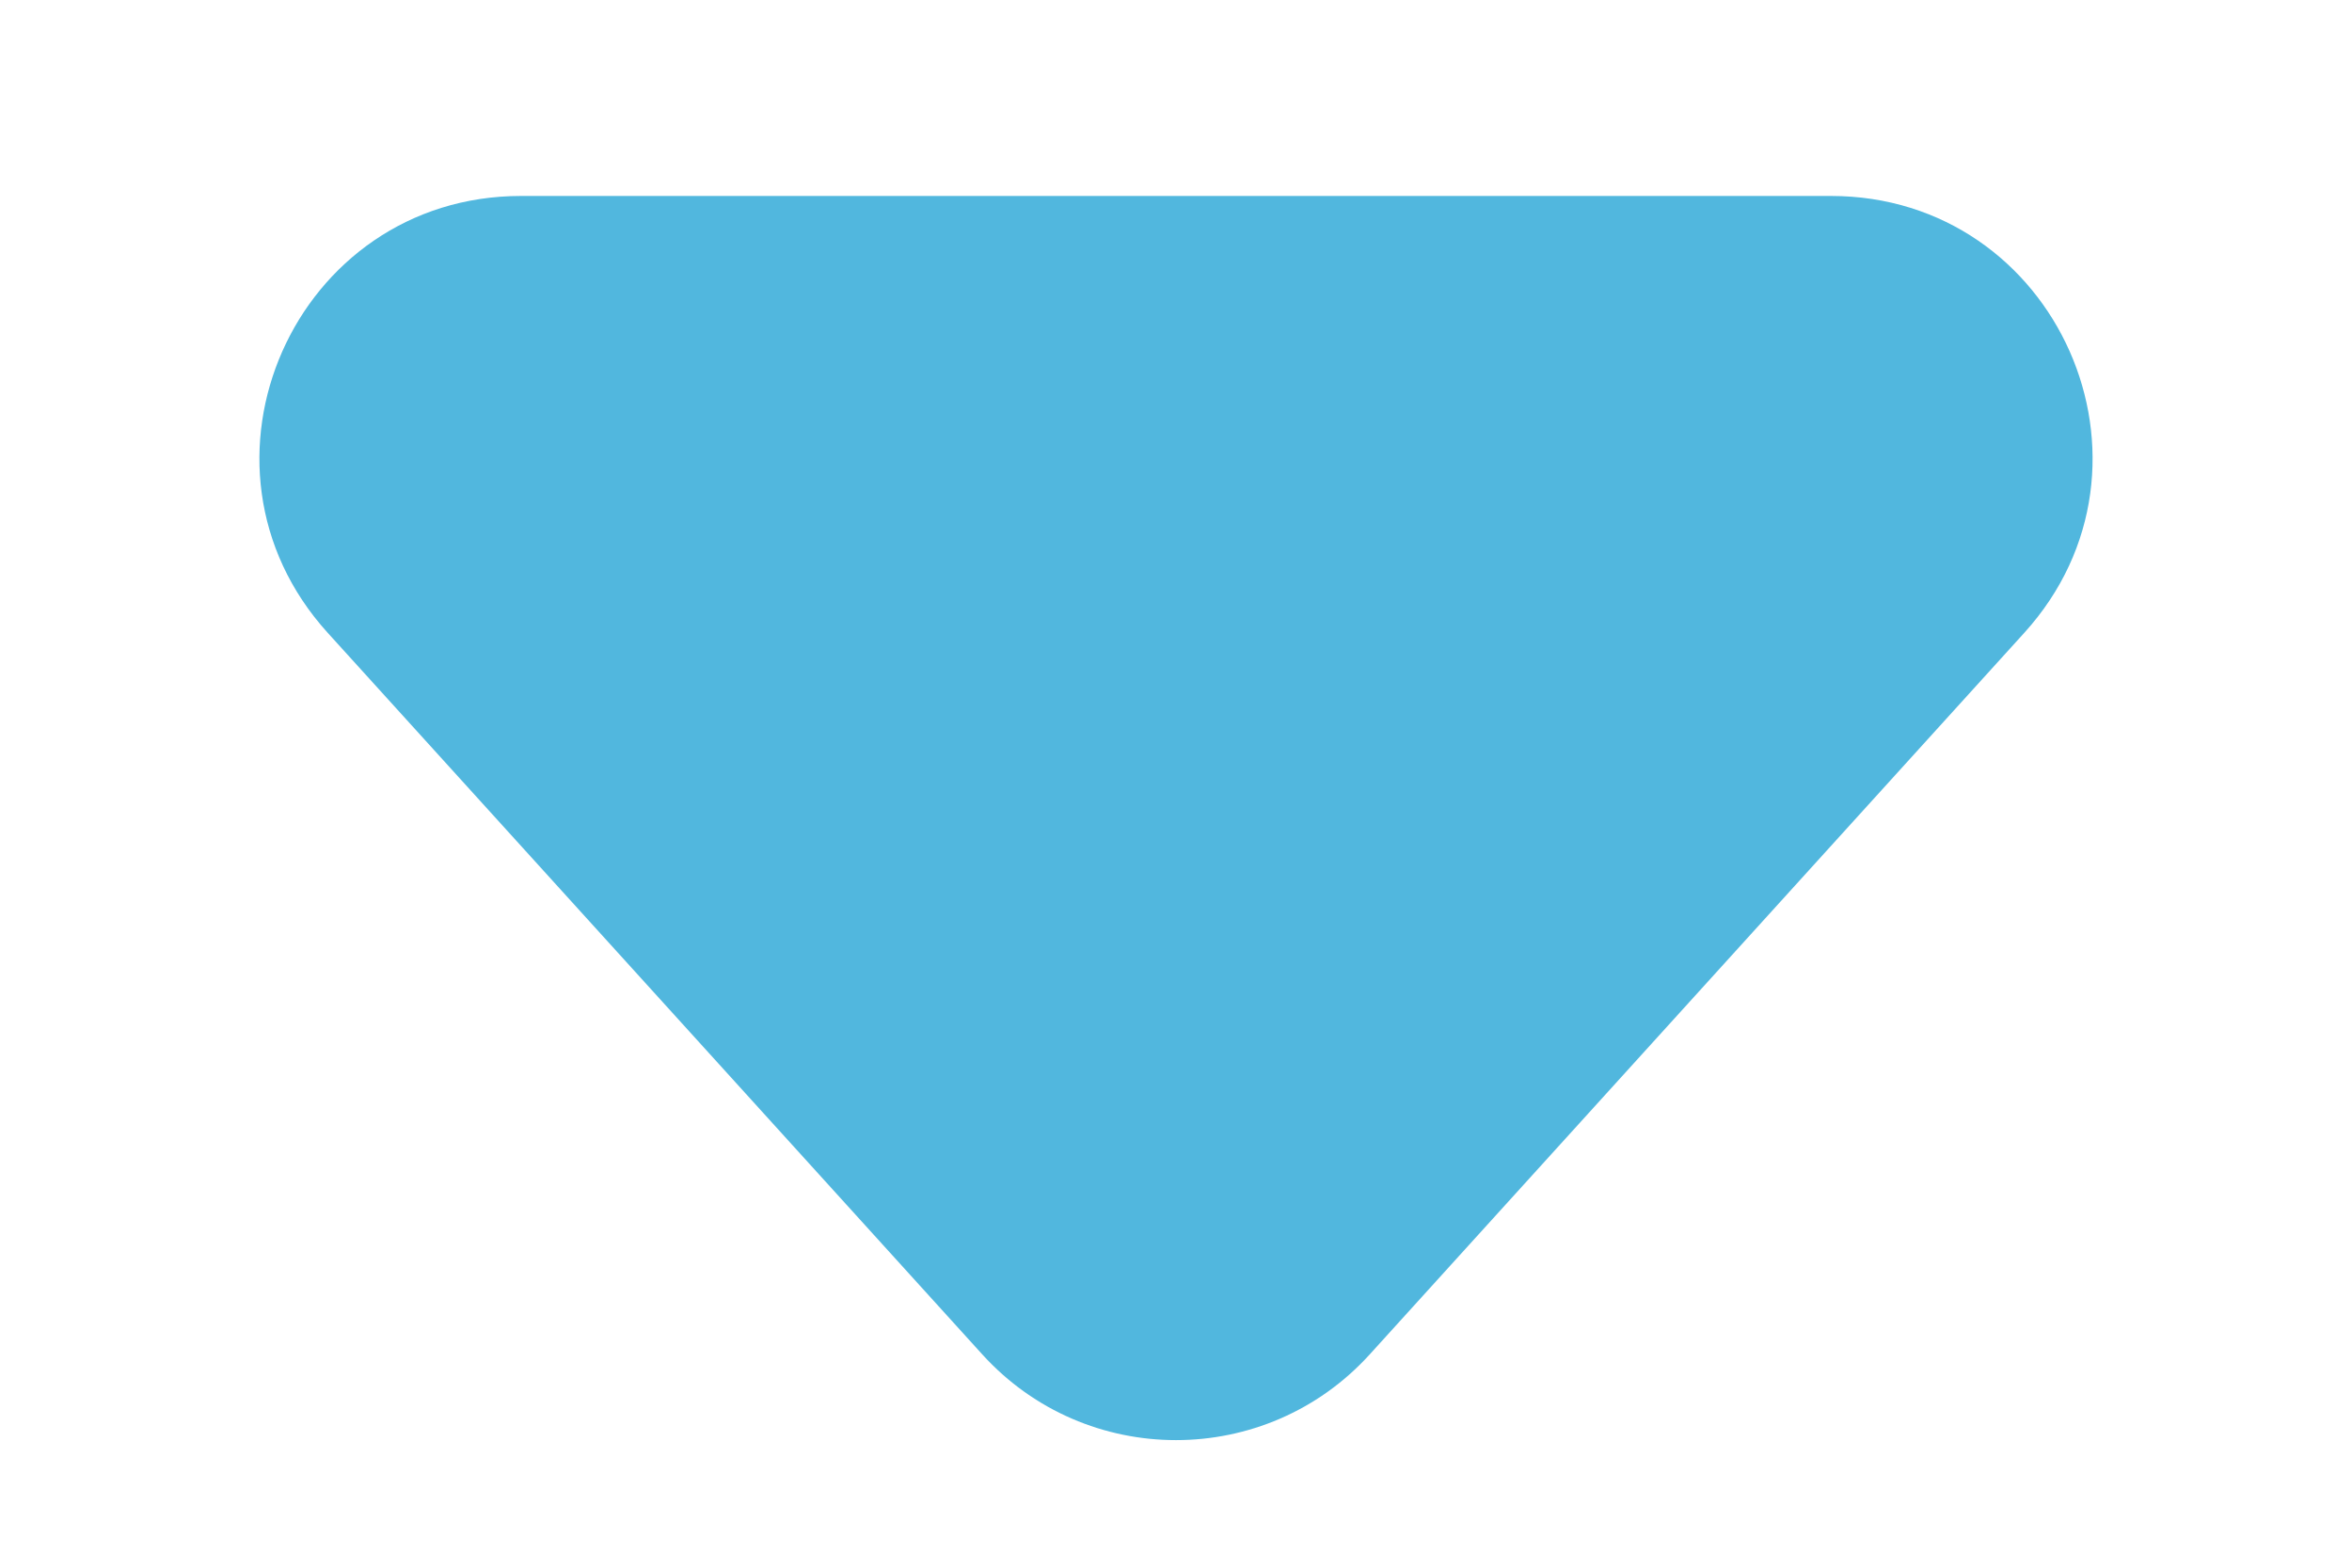 <svg width="9" height="6" viewBox="0 0 9 6" fill="none" xmlns="http://www.w3.org/2000/svg">
<path d="M5.241 5.184C4.844 5.621 4.156 5.621 3.759 5.184L1.254 2.422C0.671 1.779 1.127 0.75 1.994 0.75L7.006 0.75C7.873 0.75 8.329 1.779 7.746 2.422L5.241 5.184Z" fill="#51B7DE"/>
</svg>
